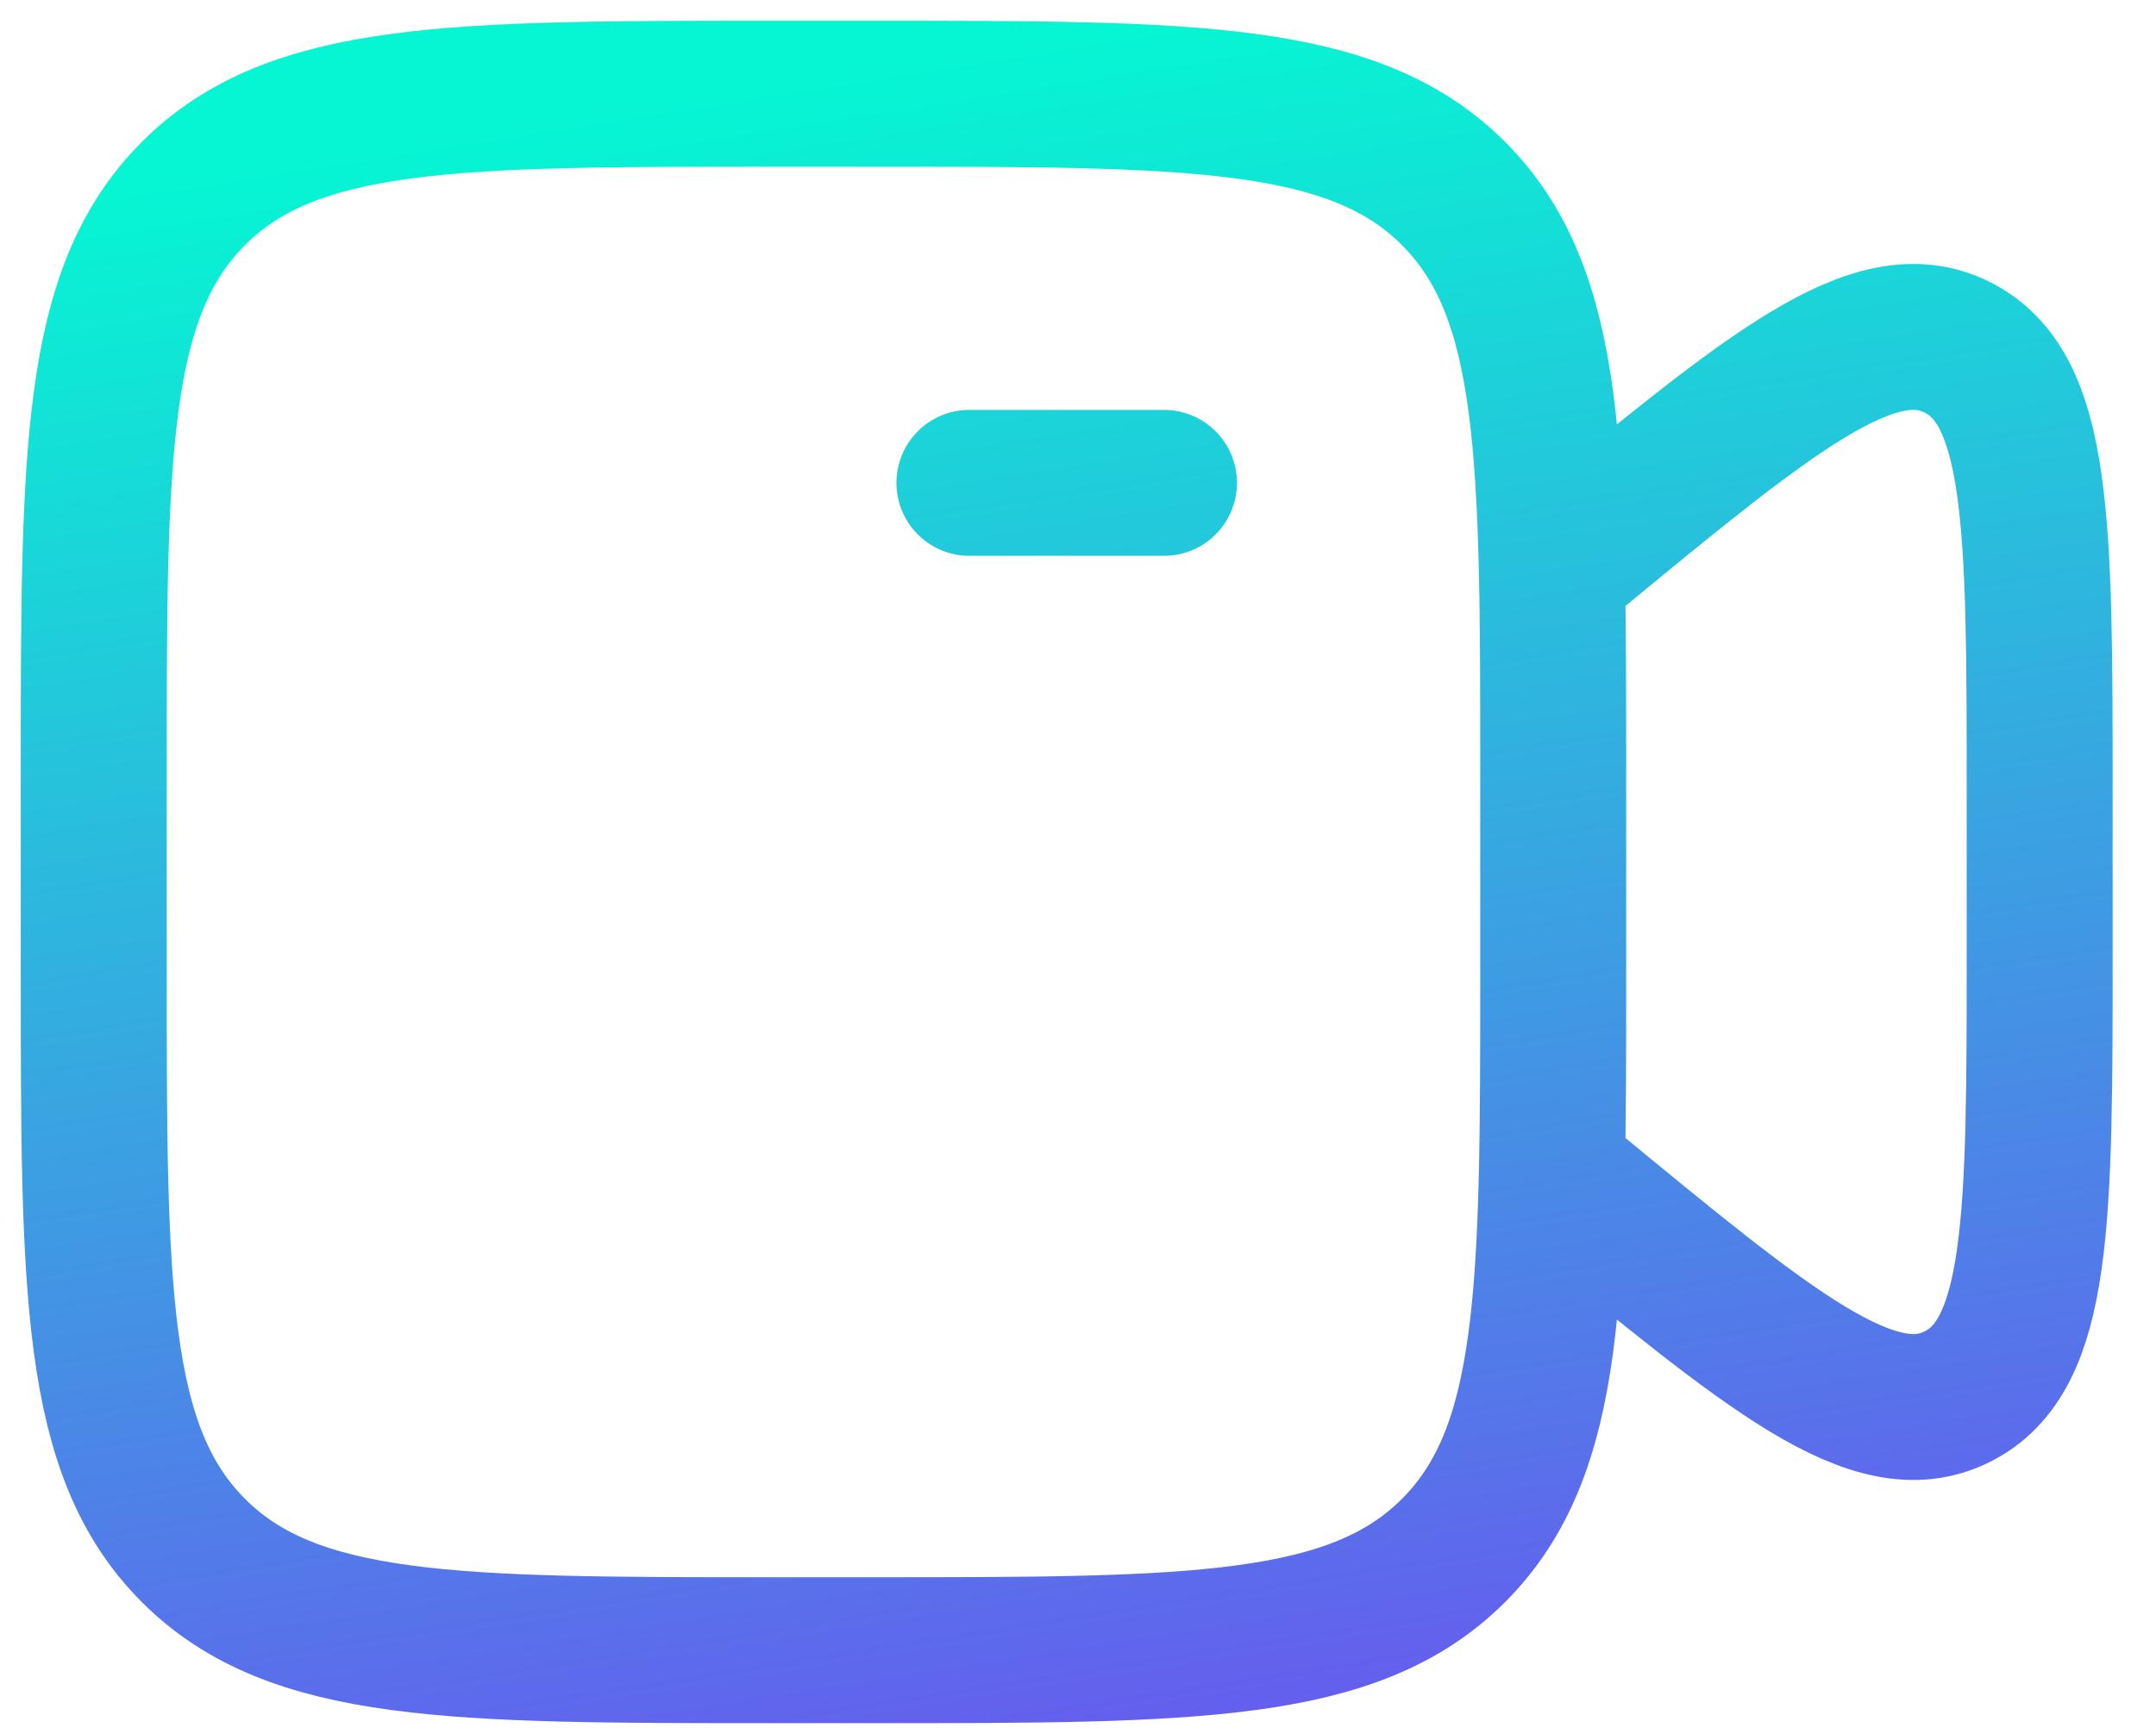 <?xml version="1.0" encoding="UTF-8" standalone="no"?><svg width="46" height="37" viewBox="0 0 46 37" fill="none" xmlns="http://www.w3.org/2000/svg">
<path d="M20.683 10.304H24.835M33.139 12.184L33.4 11.969C37.793 8.344 39.989 6.532 41.754 7.408C43.518 8.282 43.518 11.184 43.518 16.984V20.23C43.518 26.031 43.518 28.933 41.754 29.807C39.989 30.681 37.793 28.87 33.4 25.246L33.139 25.03M2 16.531C2 9.681 2 6.256 4.128 4.128C6.256 2 9.681 2 16.531 2H18.607C25.458 2 28.883 2 31.011 4.128C33.139 6.256 33.139 9.681 33.139 16.531V20.683C33.139 27.534 33.139 30.959 31.011 33.087C28.883 35.214 25.458 35.214 18.607 35.214H16.531C9.681 35.214 6.256 35.214 4.128 33.087C2 30.959 2 27.534 2 20.683V16.531Z" stroke="url(#paint0_linear_467_1843)" stroke-width="3.114" stroke-linecap="round" stroke-linejoin="round"/>
<defs>
<linearGradient id="paint0_linear_467_1843" x1="3.2" y1="3.799" x2="9.06" y2="40.854" gradientUnits="userSpaceOnUse">
<stop stop-color="#06F6D3"/>
<stop offset="1" stop-color="#6858EF"/>
</linearGradient>
</defs>
</svg>
